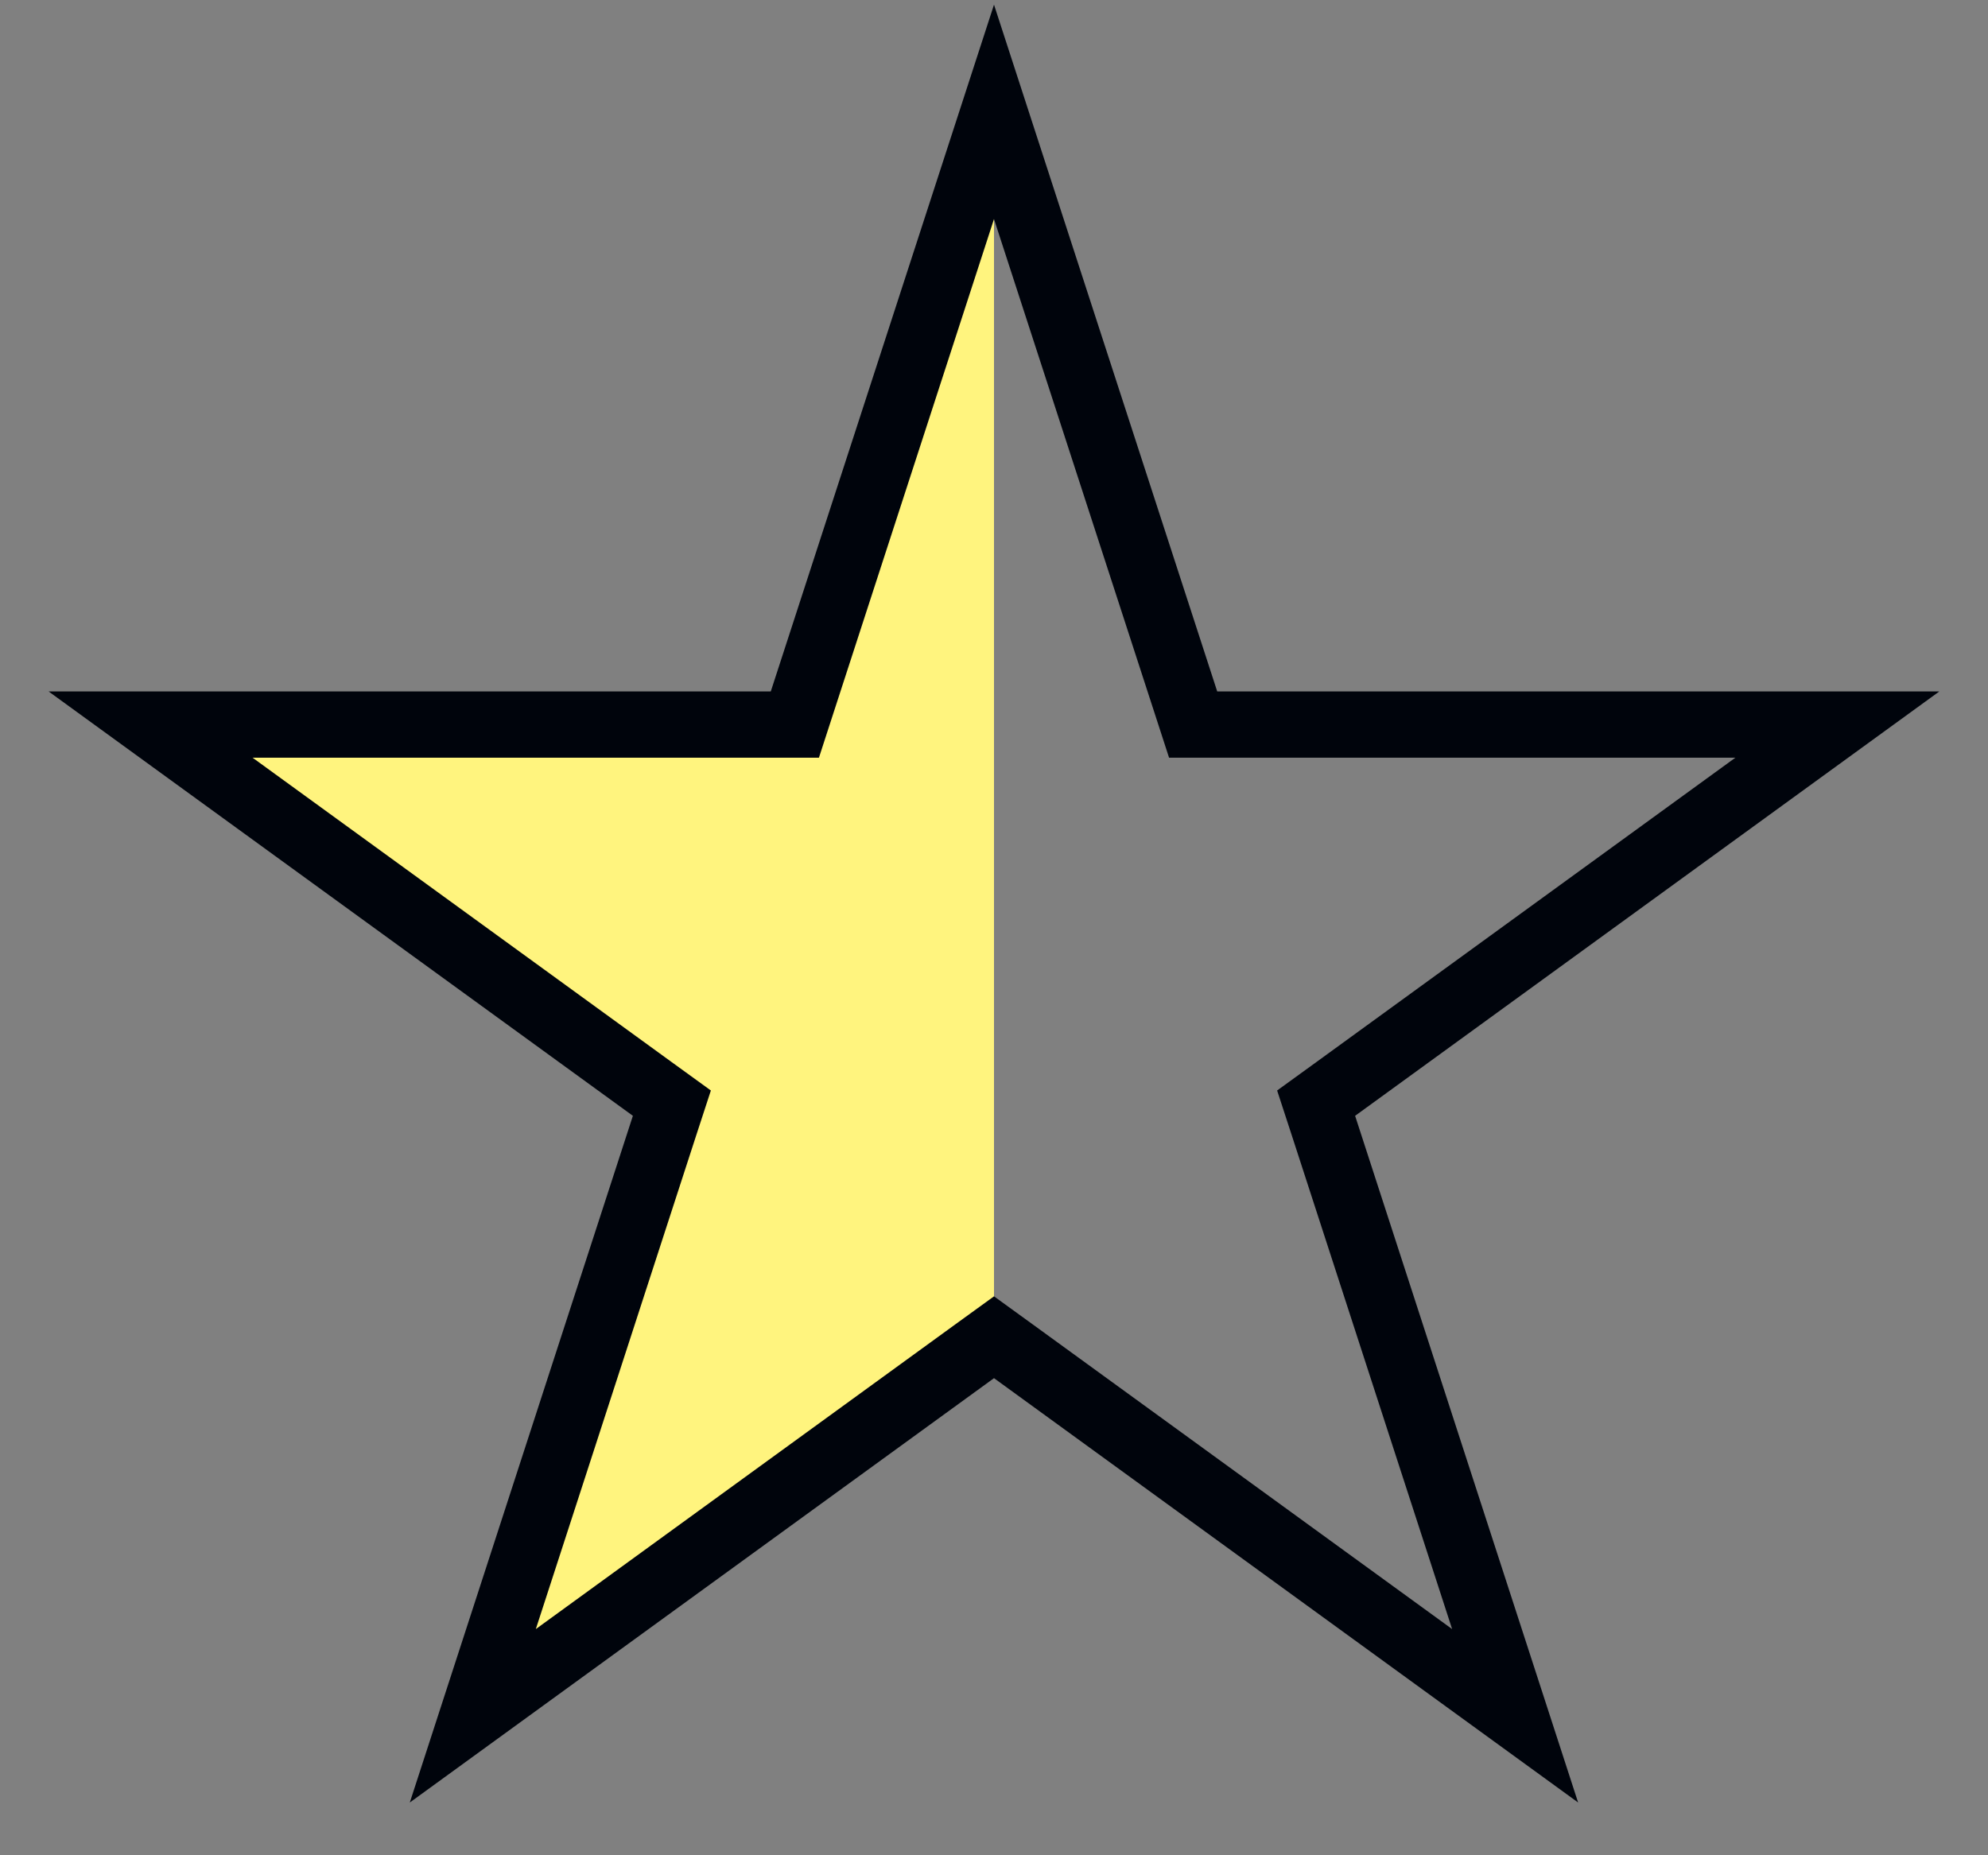 <svg width="30" height="28" viewBox="0 0 30 28" fill="none" xmlns="http://www.w3.org/2000/svg">
<rect x="0" y="0" width="30" height="28" fill="#808080" stroke="none"/>
<path d="M17.893 10.59L18.005 10.935H27.727L20.155 16.436L19.861 16.649L19.974 16.995L22.864 25.895L15.294 20.395L15 20.182L14.706 20.395L7.135 25.895L10.026 16.995L10.139 16.649L9.845 16.436L2.272 10.935H11.995L12.107 10.59L15 1.688L17.893 10.59Z" fill="url(#paint0_linear_1_3100)" stroke="#00040C"/>
<defs>
<linearGradient id="paint0_linear_1_3100" x1="0" y1="15.07" x2="30" y2="15.07" gradientUnits="userSpaceOnUse">
<stop stop-color="#FFF47E"/>
<stop offset="0.5" stop-color="#FFF47E"/>
<stop offset="0.5" stop-color="#FFF47E" stop-opacity="0"/>
<stop offset="1" stop-color="#FFF47E" stop-opacity="0"/>
</linearGradient>
</defs>
</svg>
